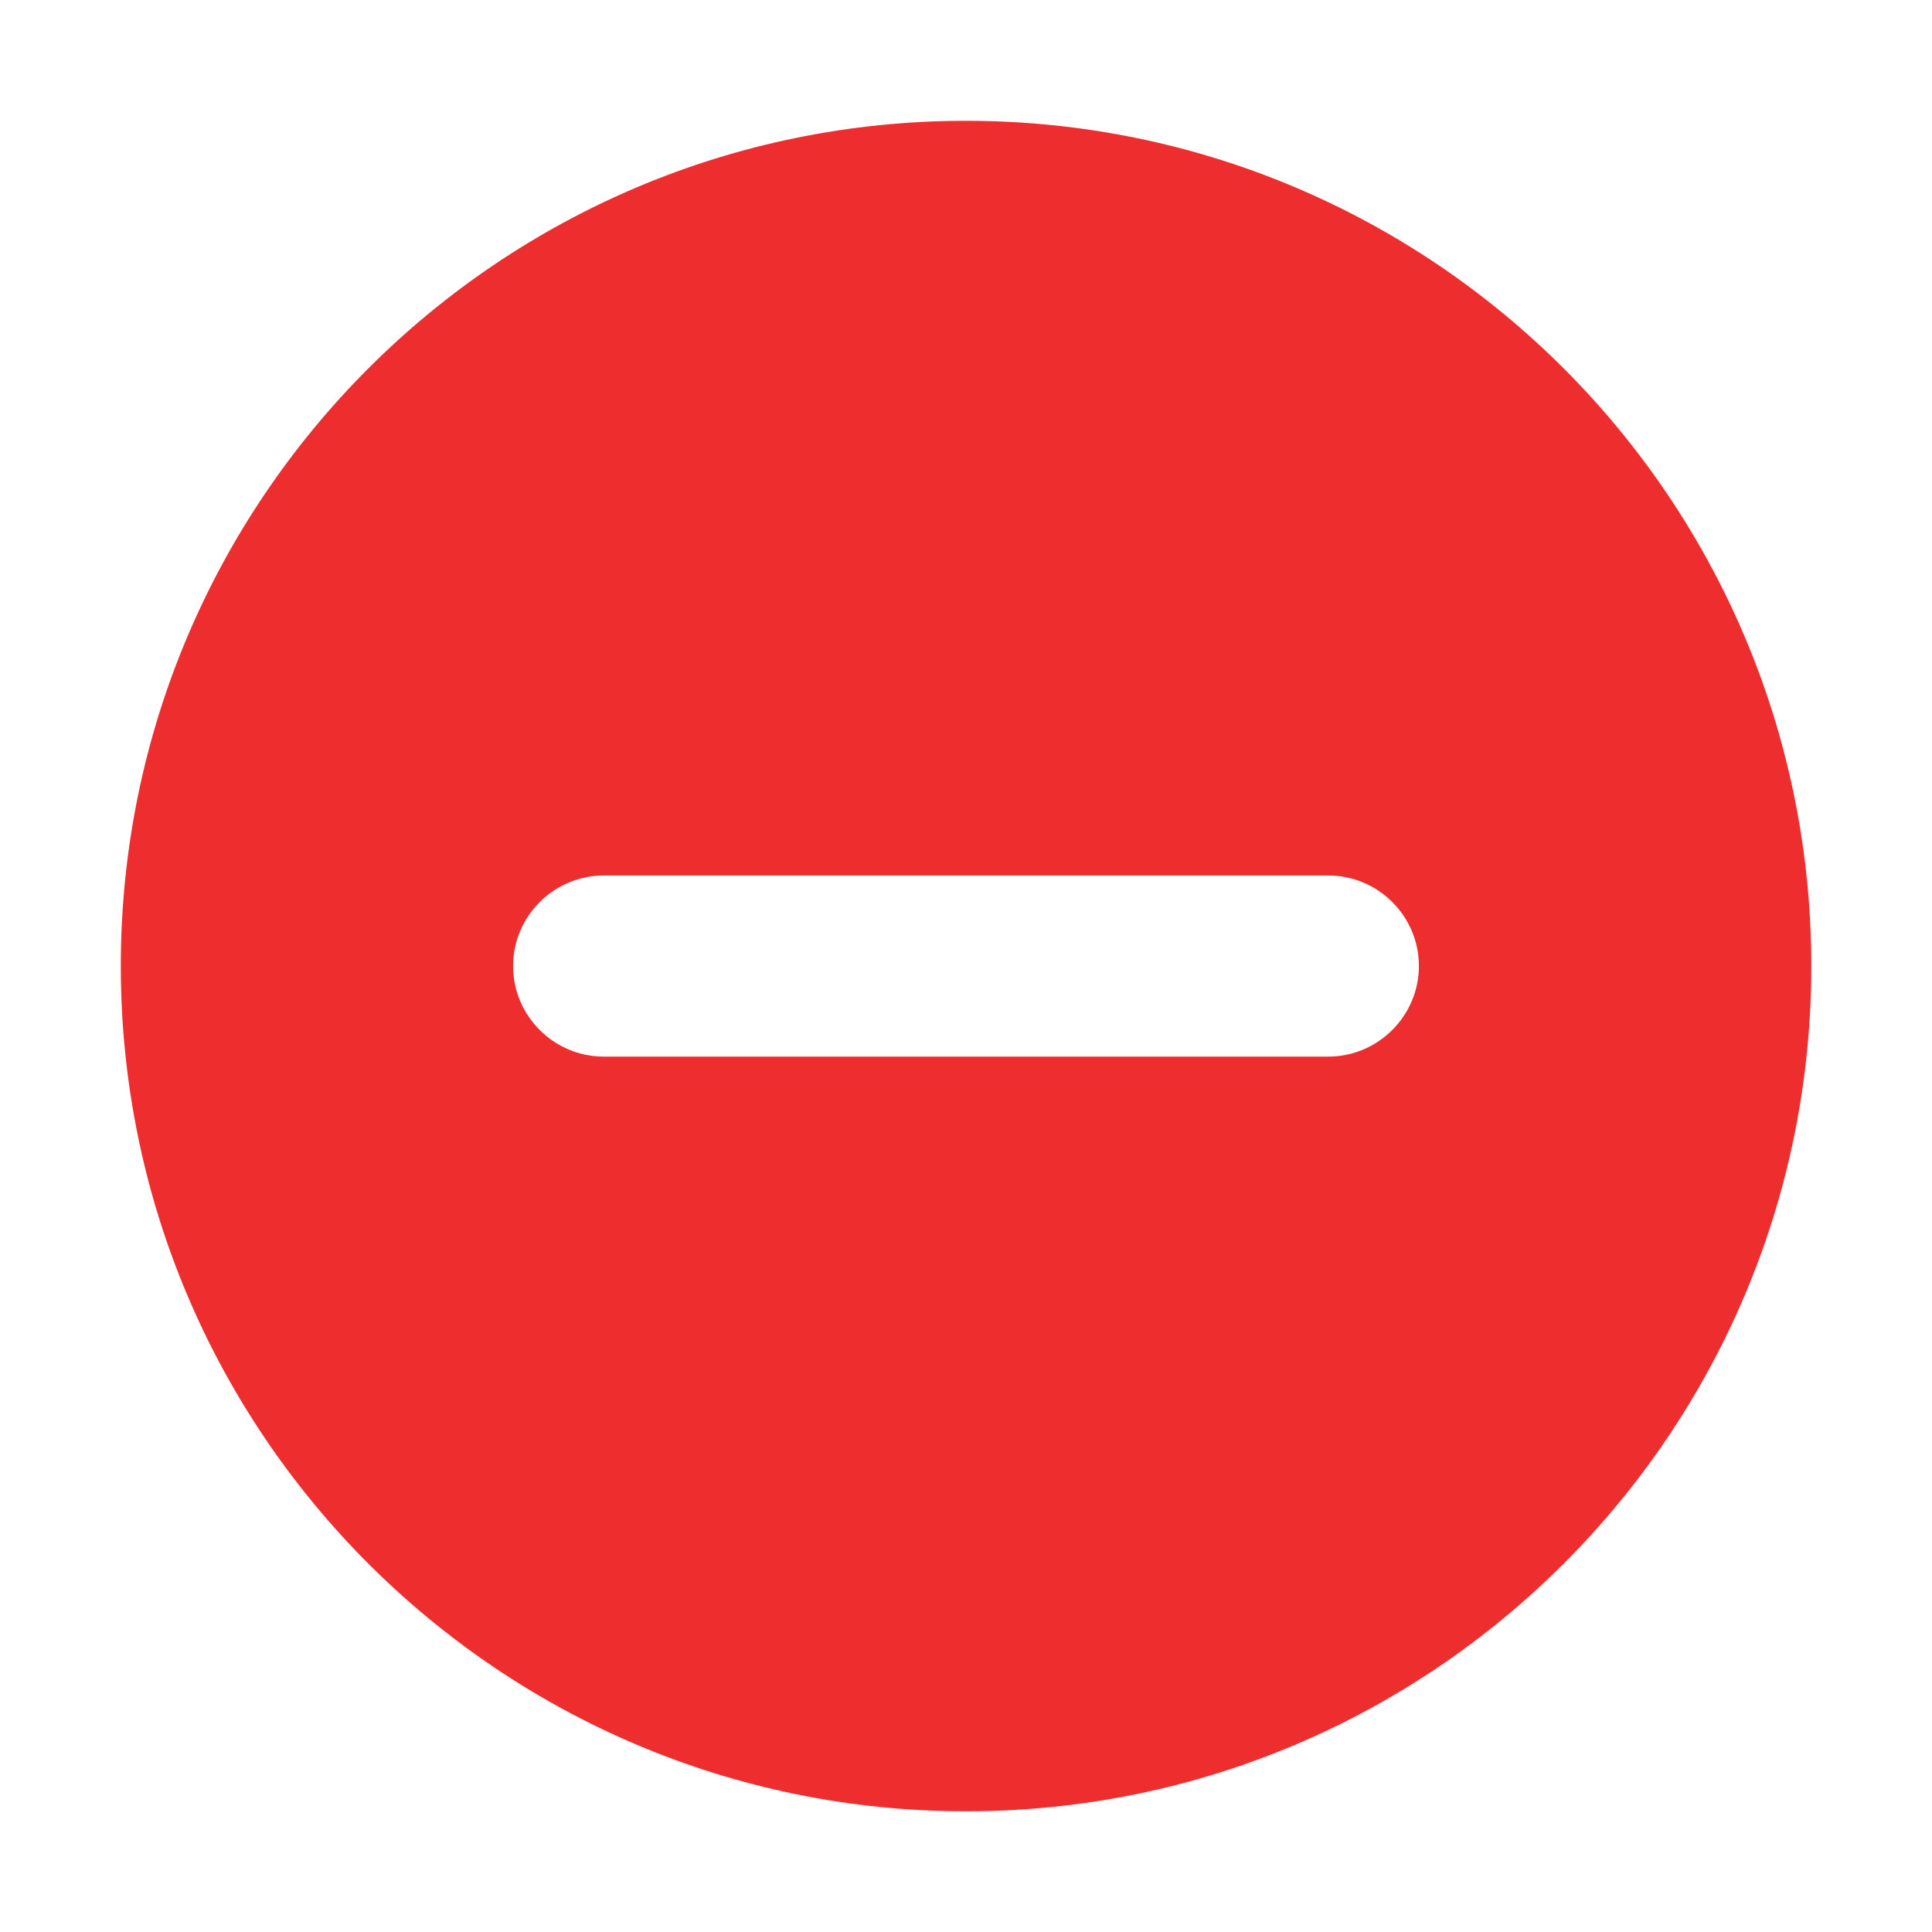 <?xml version="1.0" encoding="UTF-8"?> <svg xmlns="http://www.w3.org/2000/svg" width="19" height="19" viewBox="0 0 19 19" fill="none"><path fill-rule="evenodd" clip-rule="evenodd" d="M9.5 1.188C14.09 1.188 17.813 4.91 17.813 9.5C17.813 14.09 14.09 17.813 9.5 17.813C4.91 17.813 1.188 14.09 1.188 9.5C1.188 4.91 4.91 1.188 9.5 1.188ZM5.937 8.61H13.063C13.554 8.61 13.954 9.01 13.954 9.5C13.954 9.991 13.552 10.391 13.063 10.391H5.937C5.448 10.391 5.046 9.991 5.046 9.5C5.046 9.01 5.447 8.61 5.937 8.61Z" fill="#EE2D2F"></path></svg> 